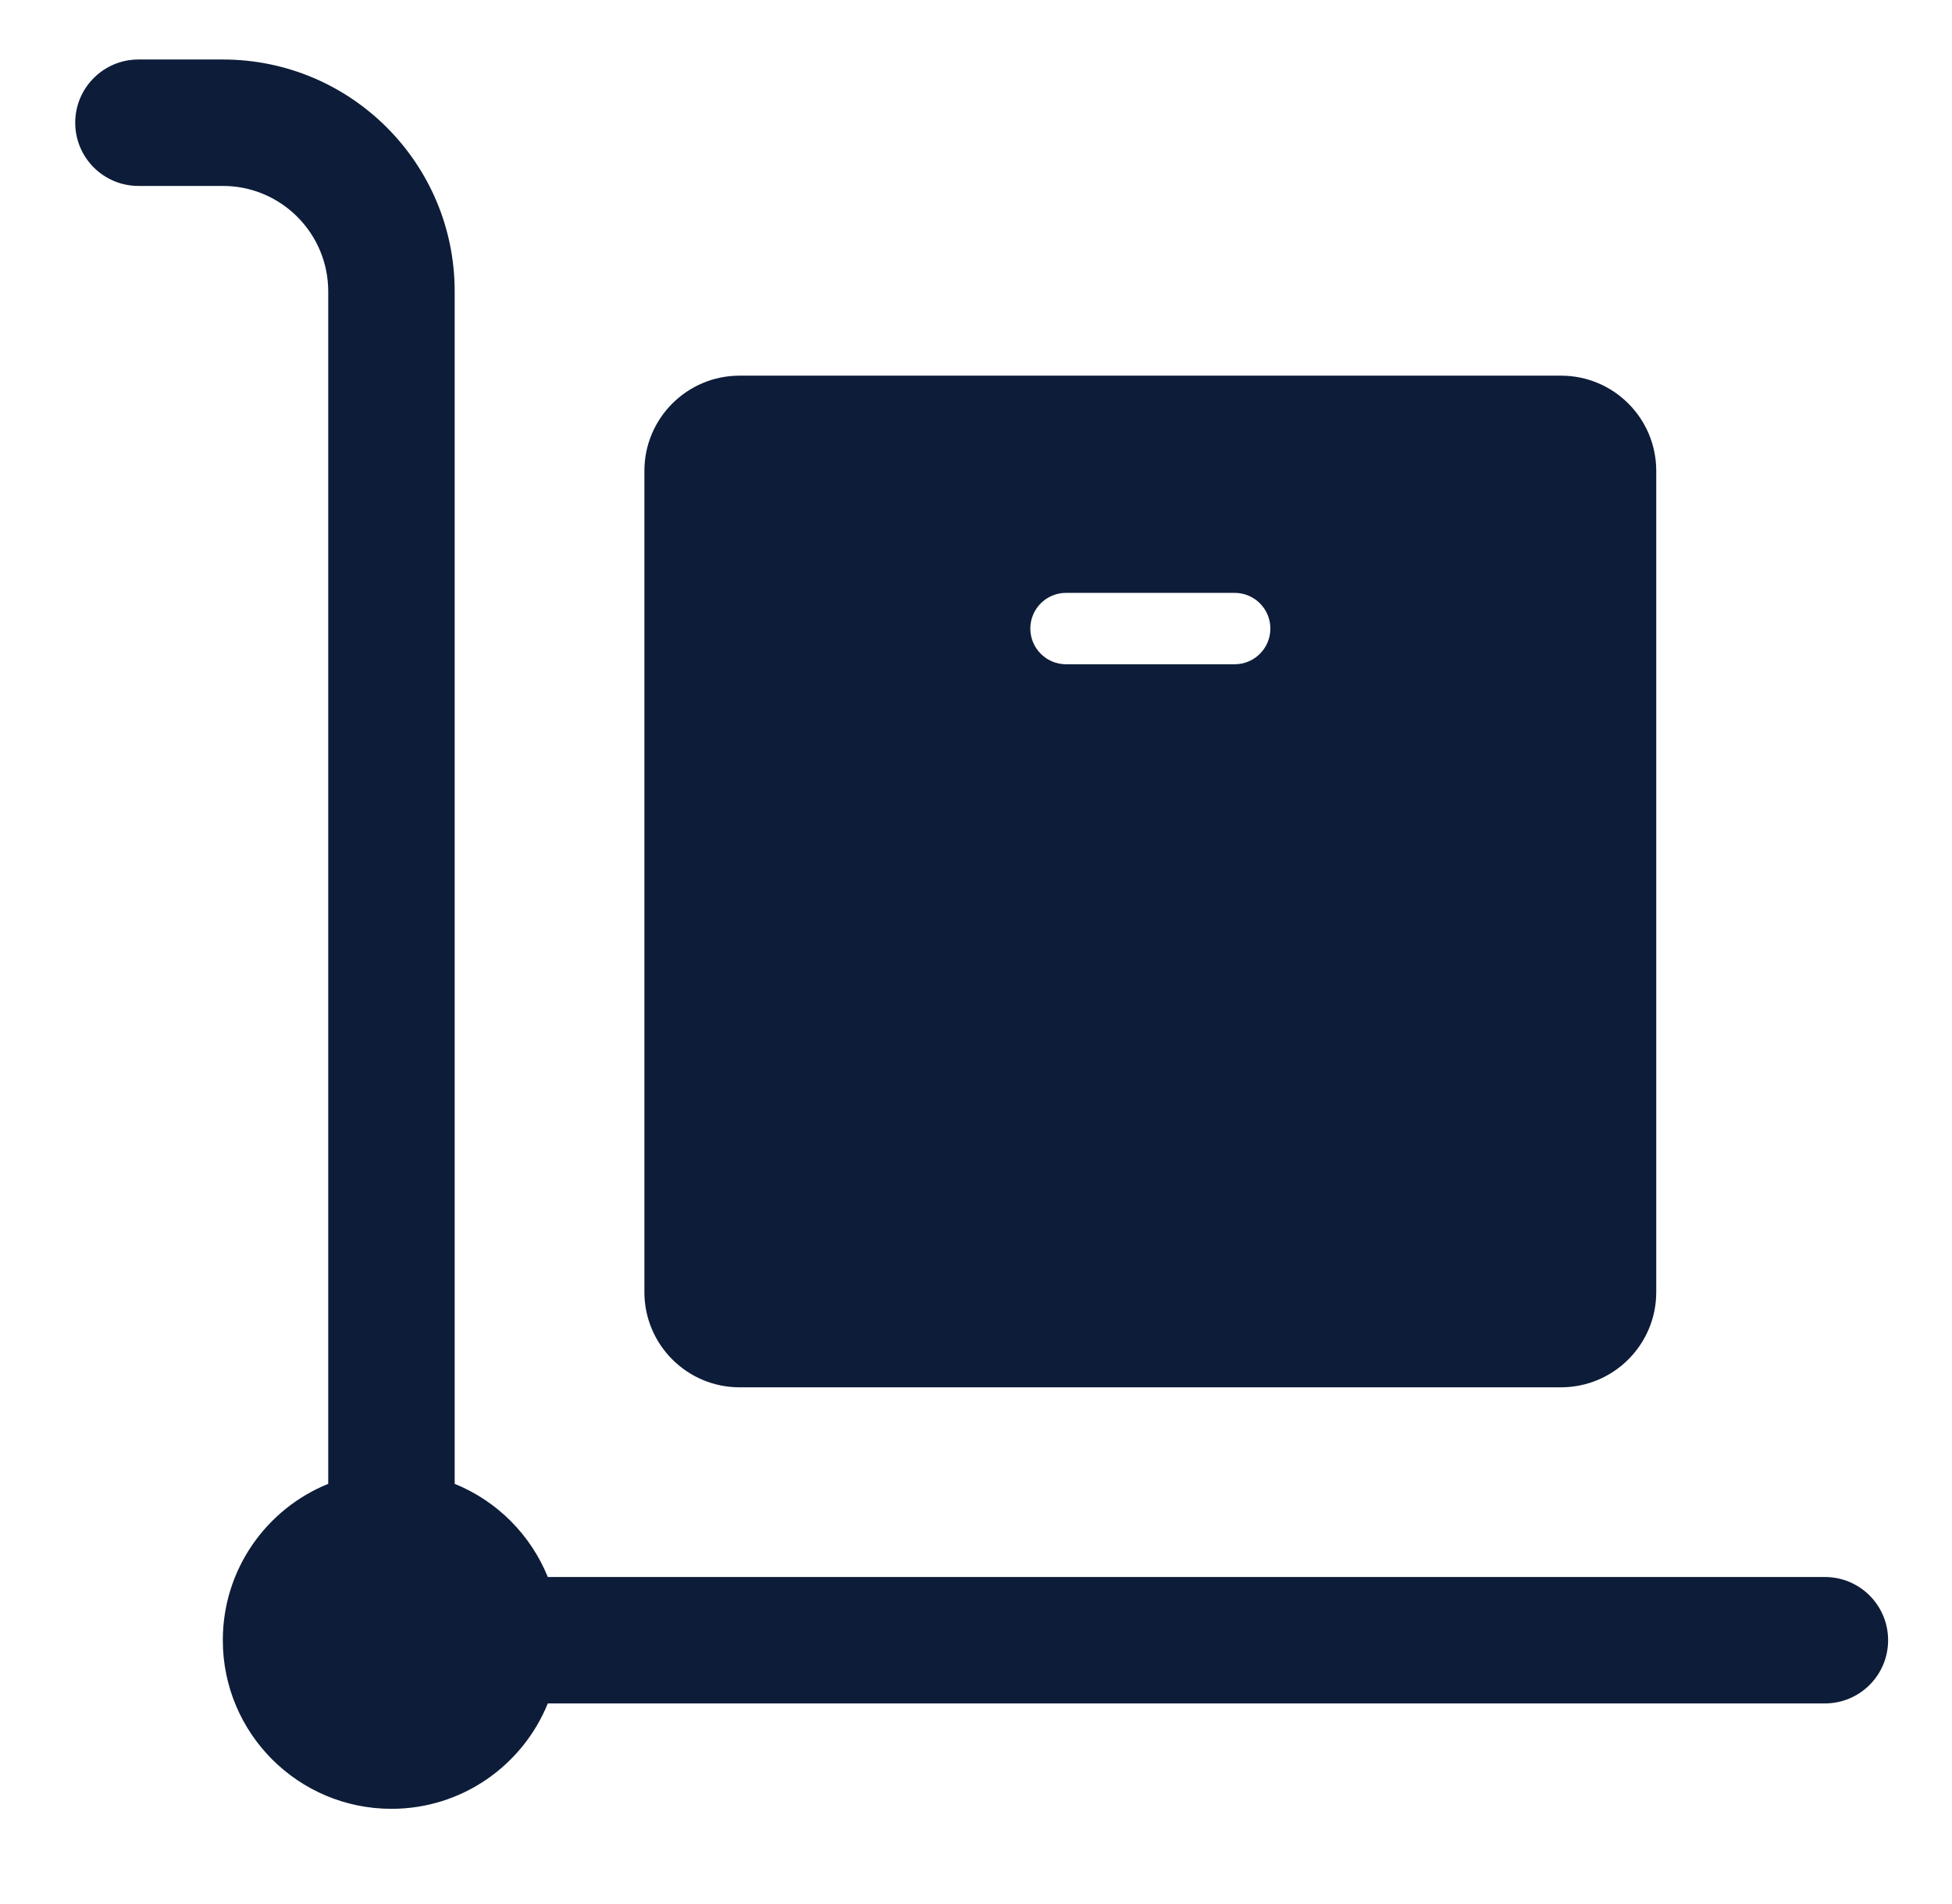 <?xml version="1.0" encoding="UTF-8"?> <svg xmlns="http://www.w3.org/2000/svg" width="41" height="40" viewBox="0 0 41 40" fill="none"><path d="M4.68 1.25C7.369 1.25 9.55 3.43 9.55 6.12V31.173C10.438 31.532 11.146 32.242 11.506 33.13H38.33C39.064 33.13 39.658 33.724 39.658 34.458C39.658 35.191 39.064 35.786 38.33 35.786H11.506C10.98 37.084 9.708 38 8.222 38C6.265 38 4.68 36.414 4.68 34.458C4.68 32.971 5.595 31.698 6.894 31.173V6.12C6.893 4.898 5.902 3.906 4.68 3.906H2.908C2.175 3.906 1.58 3.312 1.58 2.578C1.58 1.845 2.175 1.25 2.908 1.25H4.68ZM32.788 7.892C33.892 7.892 34.788 8.787 34.788 9.892V27.145C34.788 28.249 33.892 29.144 32.788 29.145H15.535C14.431 29.145 13.535 28.249 13.535 27.145V9.892C13.535 8.787 14.431 7.892 15.535 7.892H32.788ZM22.391 12.455C21.977 12.455 21.641 12.791 21.641 13.205C21.641 13.619 21.977 13.955 22.391 13.955H25.933C26.347 13.955 26.683 13.619 26.683 13.205C26.683 12.791 26.347 12.455 25.933 12.455H22.391Z" fill="#0D1C38"></path></svg> 